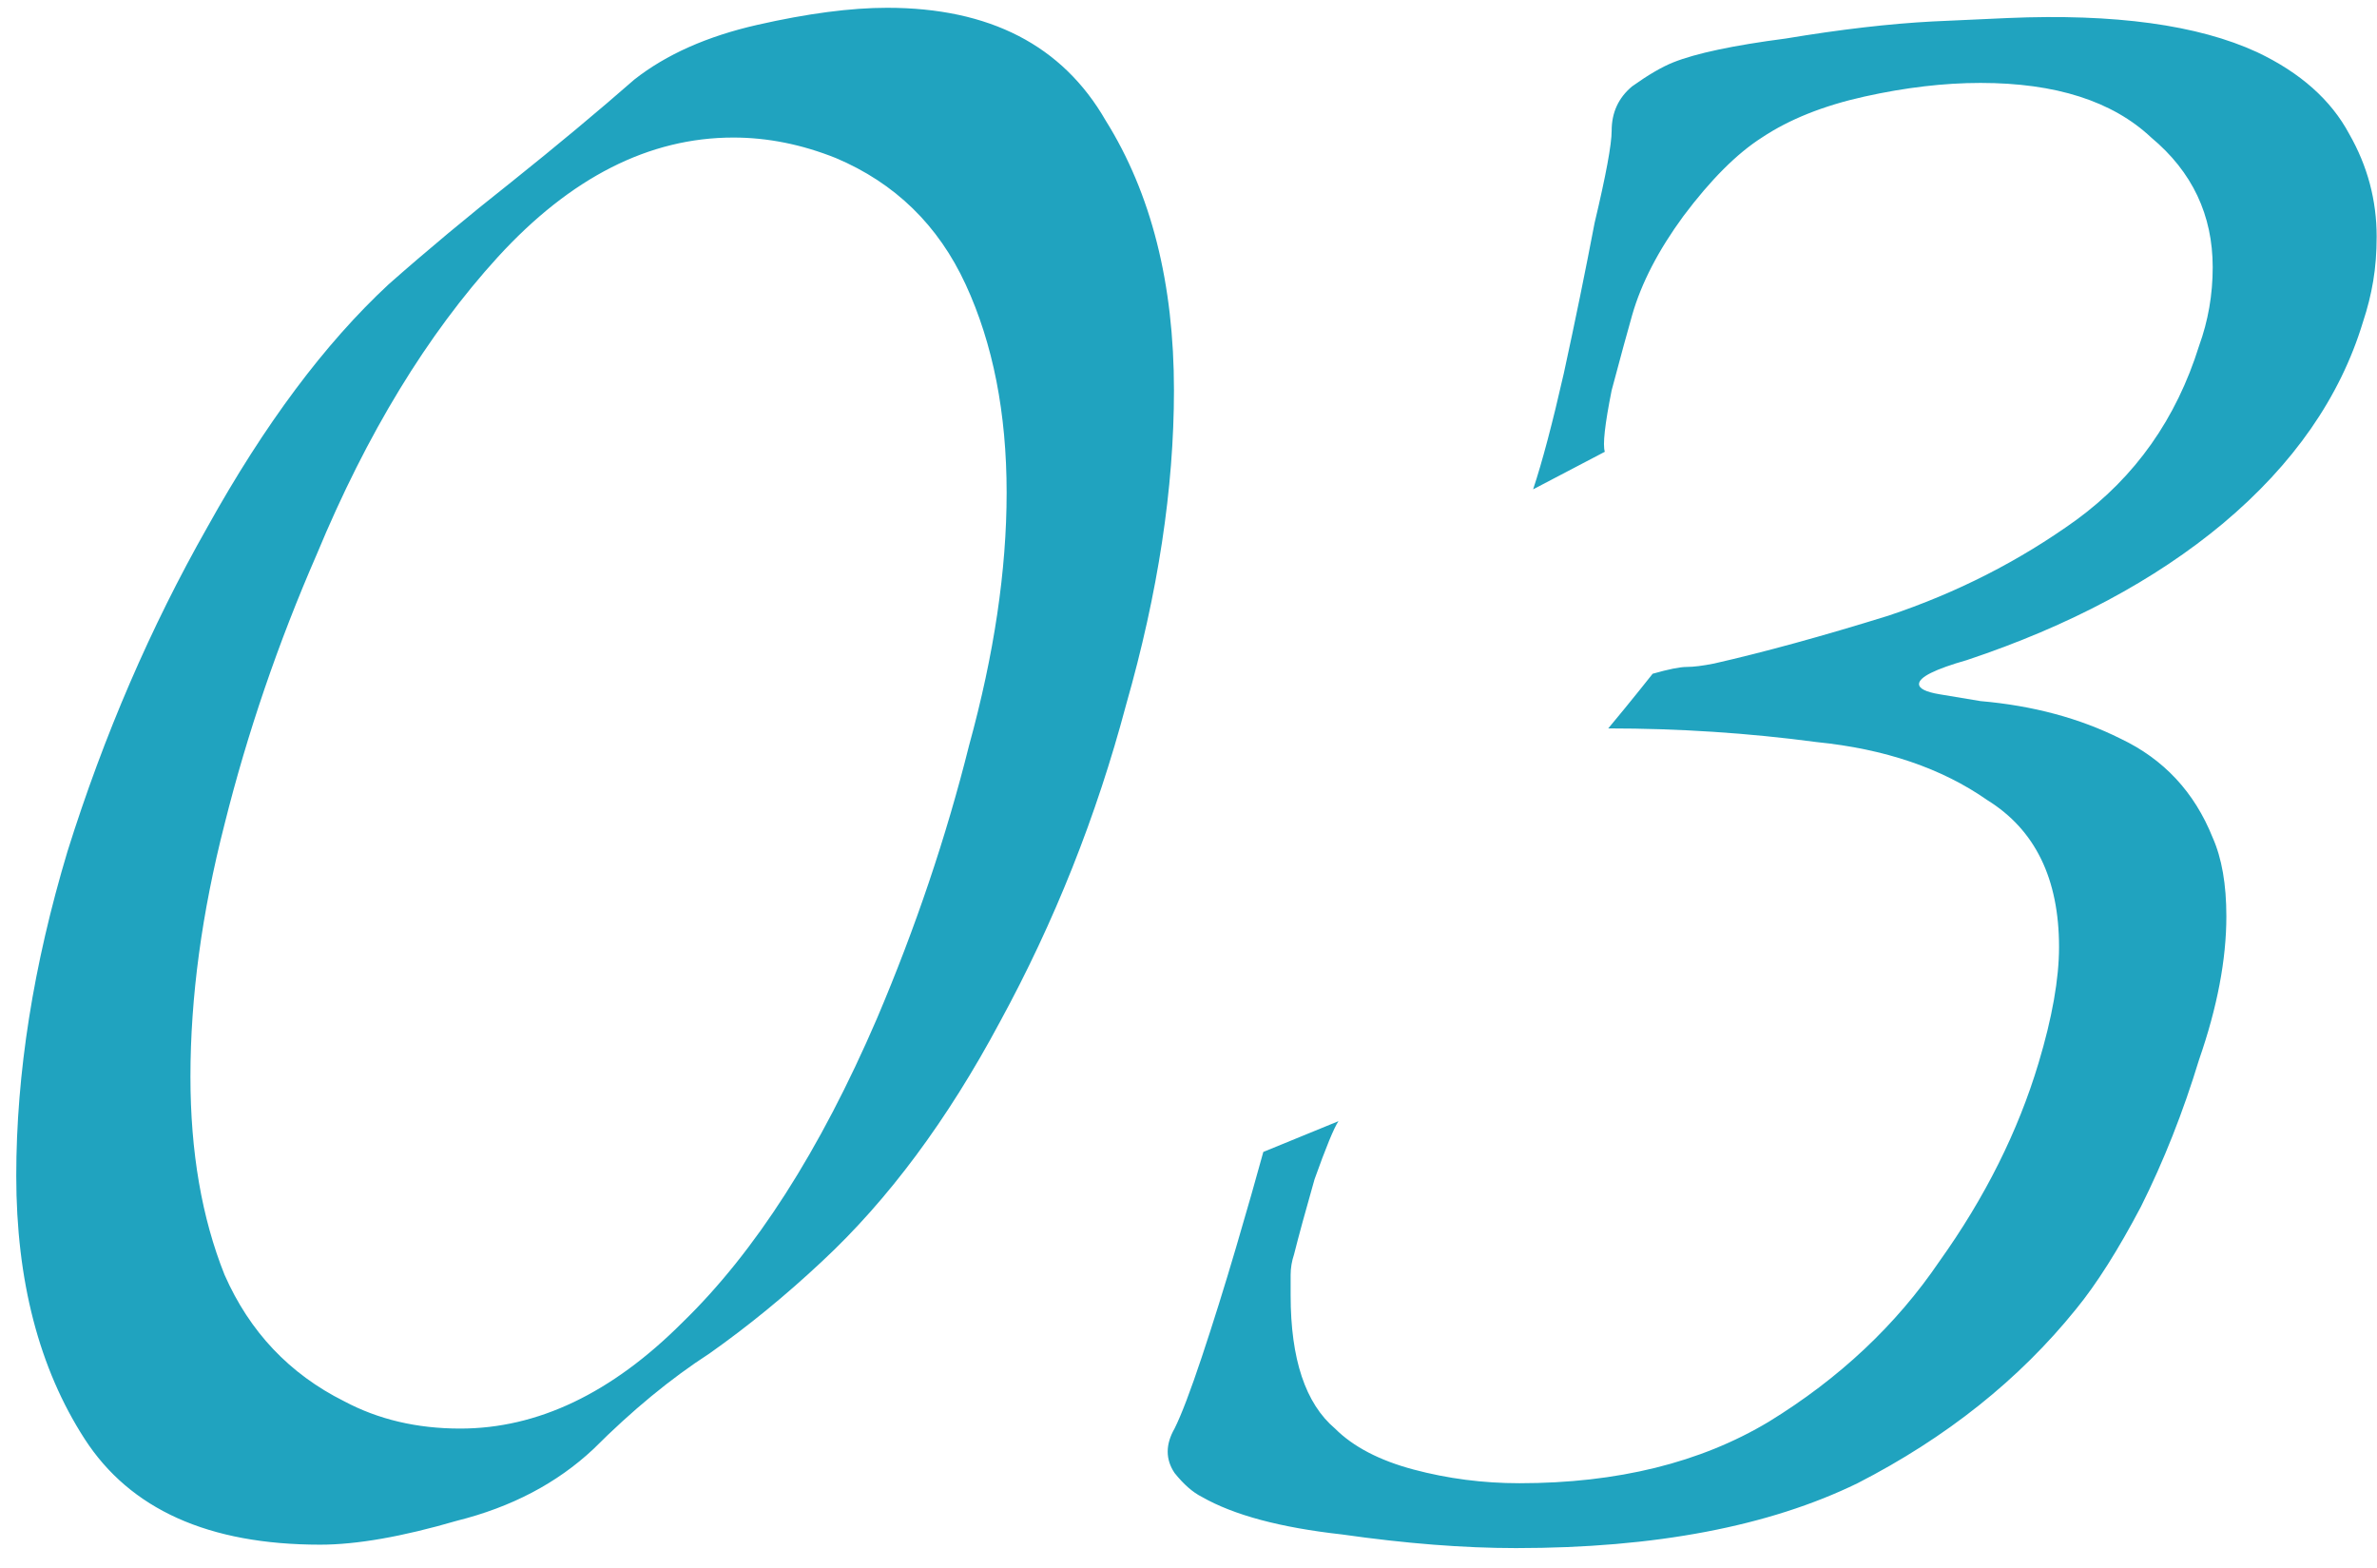 <svg width="94" height="62" viewBox="0 0 94 62" fill="none" xmlns="http://www.w3.org/2000/svg">
<path d="M12.663 61.08C8.251 61.08 5.145 59.685 3.344 56.894C1.544 54.103 0.643 50.636 0.643 46.495C0.643 42.443 1.319 38.167 2.669 33.665C4.11 29.073 5.955 24.797 8.206 20.835C10.457 16.784 12.843 13.588 15.364 11.247C16.894 9.896 18.515 8.546 20.226 7.195C22.026 5.755 23.647 4.404 25.087 3.144C26.348 2.153 27.968 1.433 29.949 0.983C31.93 0.533 33.641 0.308 35.081 0.308C39.133 0.308 42.014 1.793 43.724 4.764C45.525 7.645 46.425 11.202 46.425 15.433C46.425 19.305 45.795 23.446 44.535 27.858C43.364 32.27 41.699 36.456 39.538 40.418C37.467 44.289 35.126 47.44 32.515 49.871C31.075 51.222 29.589 52.437 28.059 53.518C26.528 54.508 24.997 55.768 23.467 57.299C22.026 58.65 20.226 59.595 18.065 60.135C15.904 60.765 14.103 61.08 12.663 61.08ZM18.2 56.489C21.261 56.489 24.187 55.093 26.978 52.302C29.859 49.511 32.425 45.505 34.676 40.283C36.207 36.681 37.422 33.08 38.322 29.479C39.313 25.877 39.808 22.546 39.808 19.485C39.808 16.334 39.268 13.588 38.187 11.247C37.107 8.906 35.396 7.24 33.056 6.25C31.705 5.71 30.354 5.439 29.004 5.439C25.673 5.439 22.567 7.015 19.685 10.166C16.894 13.227 14.508 17.144 12.528 21.916C10.997 25.427 9.782 28.983 8.881 32.585C7.981 36.096 7.531 39.427 7.531 42.578C7.531 45.55 7.981 48.16 8.881 50.411C9.872 52.662 11.447 54.328 13.608 55.408C14.959 56.129 16.489 56.489 18.2 56.489ZM59.953 61.215C57.882 61.215 55.586 61.035 53.065 60.675C50.634 60.405 48.788 59.91 47.528 59.19C47.168 59.01 46.808 58.694 46.448 58.244C46.087 57.704 46.087 57.119 46.448 56.489C46.718 55.949 47.078 55.003 47.528 53.653C47.978 52.302 48.428 50.862 48.879 49.331C49.329 47.8 49.689 46.54 49.959 45.55L52.93 44.334C52.75 44.604 52.435 45.37 51.985 46.63C51.625 47.89 51.355 48.881 51.174 49.601C51.084 49.871 51.039 50.141 51.039 50.411C51.039 50.681 51.039 50.952 51.039 51.222C51.039 53.743 51.625 55.498 52.795 56.489C53.515 57.209 54.551 57.749 55.901 58.109C57.252 58.469 58.647 58.65 60.088 58.65C63.959 58.65 67.246 57.839 69.947 56.219C72.737 54.508 74.988 52.392 76.699 49.871C78.5 47.35 79.805 44.739 80.615 42.038C81.156 40.238 81.426 38.707 81.426 37.447C81.426 34.745 80.481 32.81 78.59 31.639C76.789 30.379 74.538 29.614 71.837 29.343C69.136 28.983 66.39 28.803 63.599 28.803C64.049 28.263 64.454 27.768 64.815 27.318C65.175 26.867 65.355 26.642 65.355 26.642C65.985 26.462 66.435 26.372 66.705 26.372C66.975 26.372 67.335 26.327 67.786 26.237C69.766 25.787 72.062 25.157 74.673 24.347C77.374 23.446 79.85 22.186 82.101 20.565C84.442 18.855 86.063 16.559 86.963 13.678C87.323 12.687 87.503 11.652 87.503 10.571C87.503 8.501 86.693 6.79 85.072 5.439C83.542 3.999 81.291 3.279 78.32 3.279C76.879 3.279 75.349 3.459 73.728 3.819C72.107 4.179 70.757 4.719 69.676 5.439C68.686 6.07 67.651 7.105 66.57 8.546C65.58 9.896 64.905 11.202 64.544 12.462C64.364 13.092 64.094 14.083 63.734 15.433C63.464 16.784 63.374 17.594 63.464 17.864L60.628 19.35C60.988 18.269 61.393 16.739 61.843 14.758C62.294 12.687 62.699 10.706 63.059 8.816C63.509 6.925 63.734 5.71 63.734 5.169C63.734 4.449 64.004 3.864 64.544 3.414C65.175 2.964 65.715 2.648 66.165 2.468C67.065 2.108 68.551 1.793 70.622 1.523C72.783 1.163 74.718 0.938 76.429 0.848L79.4 0.713C83.632 0.533 86.918 0.983 89.259 2.063C90.969 2.873 92.185 3.954 92.905 5.304C93.625 6.565 93.986 7.915 93.986 9.356C93.986 9.986 93.941 10.571 93.85 11.112C93.76 11.652 93.625 12.192 93.445 12.732C92.545 15.703 90.699 18.359 87.908 20.7C85.207 22.951 81.831 24.752 77.779 26.102C76.519 26.462 75.889 26.777 75.889 27.048C75.889 27.228 76.159 27.363 76.699 27.453C77.239 27.543 77.779 27.633 78.32 27.723C80.39 27.903 82.236 28.398 83.857 29.208C85.567 30.019 86.783 31.324 87.503 33.125C87.863 33.935 88.043 34.971 88.043 36.231C88.043 37.942 87.683 39.832 86.963 41.903C86.333 43.974 85.567 45.91 84.667 47.71C83.767 49.421 82.911 50.772 82.101 51.762C79.85 54.553 76.969 56.849 73.458 58.65C69.947 60.36 65.445 61.215 59.953 61.215Z" fill="#20A3BF"/>
</svg>
